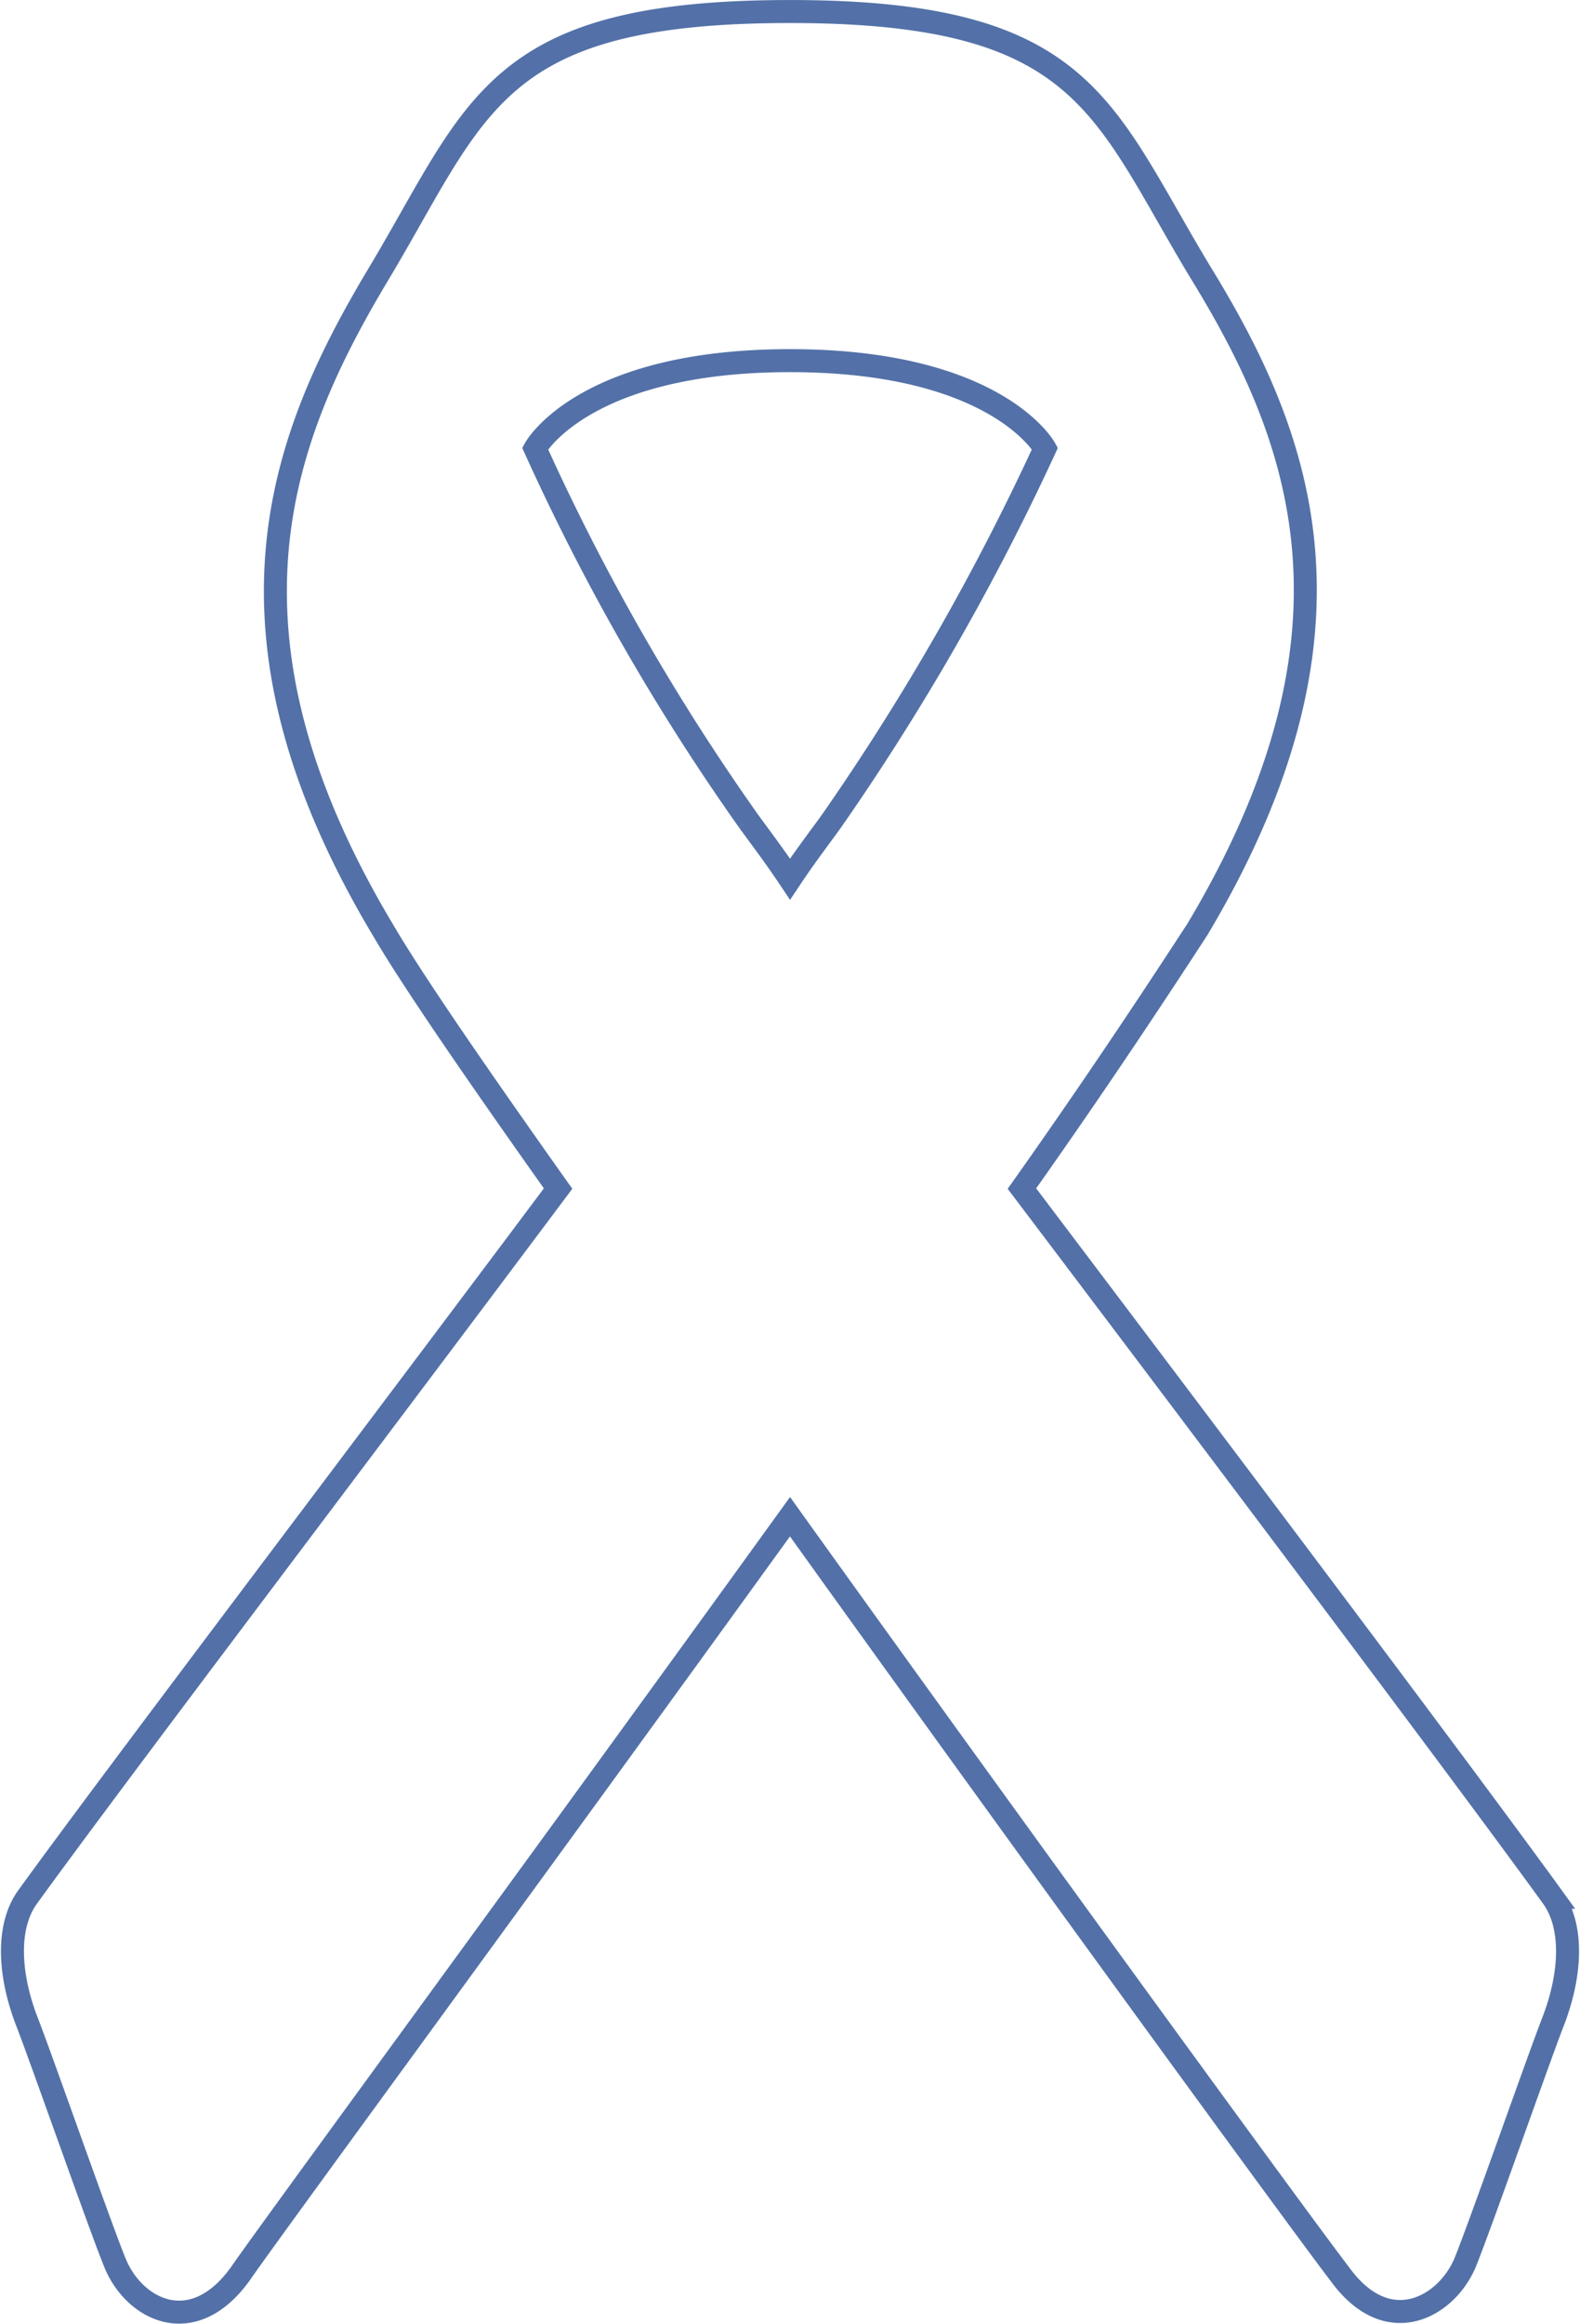 <svg xmlns="http://www.w3.org/2000/svg" viewBox="10728.959 1288.5 68.718 101.008">
  <defs>
    <style>
      .cls-1 {
        fill: none;
        stroke: #5371a8;
        stroke-miterlimit: 10;
      }
    </style>
  </defs>
  <path id="パス_5" data-name="パス 5" class="cls-1" d="M92.974,281.469C89.157,276.2,78.615,262.2,69.891,250.663c3.544-5,6.27-9.178,7.633-11.268,7.815-13.086,4.453-21.537.091-28.626-4.271-7.088-5-11.268-17.811-11.268s-13.54,4.089-17.811,11.268c-4.271,7.088-7.724,15.54.091,28.626,1.272,2.181,4.089,6.27,7.633,11.268C41.084,262.2,30.452,276.2,26.635,281.469c-.909,1.272-.818,3.362,0,5.452.636,1.636,3.181,8.906,3.817,10.451.818,2,3.362,3.362,5.452.454,1.181-1.727,13-17.811,23.9-32.9,10.814,15.085,22.628,31.261,23.9,32.9,2.09,2.908,4.635,1.454,5.452-.454.636-1.545,3.181-8.815,3.817-10.451.818-2.09.909-4.18,0-5.452Zm-34.987-46.8a97.8,97.8,0,0,1-9.269-16.176s2.09-3.817,11.087-3.817,11.087,3.817,11.087,3.817a106.061,106.061,0,0,1-9.269,16.176c-.454.636-1.09,1.454-1.817,2.545C59.077,236.123,58.441,235.3,57.987,234.669Z" transform="translate(10703.514 1089.5)"/>
</svg>
